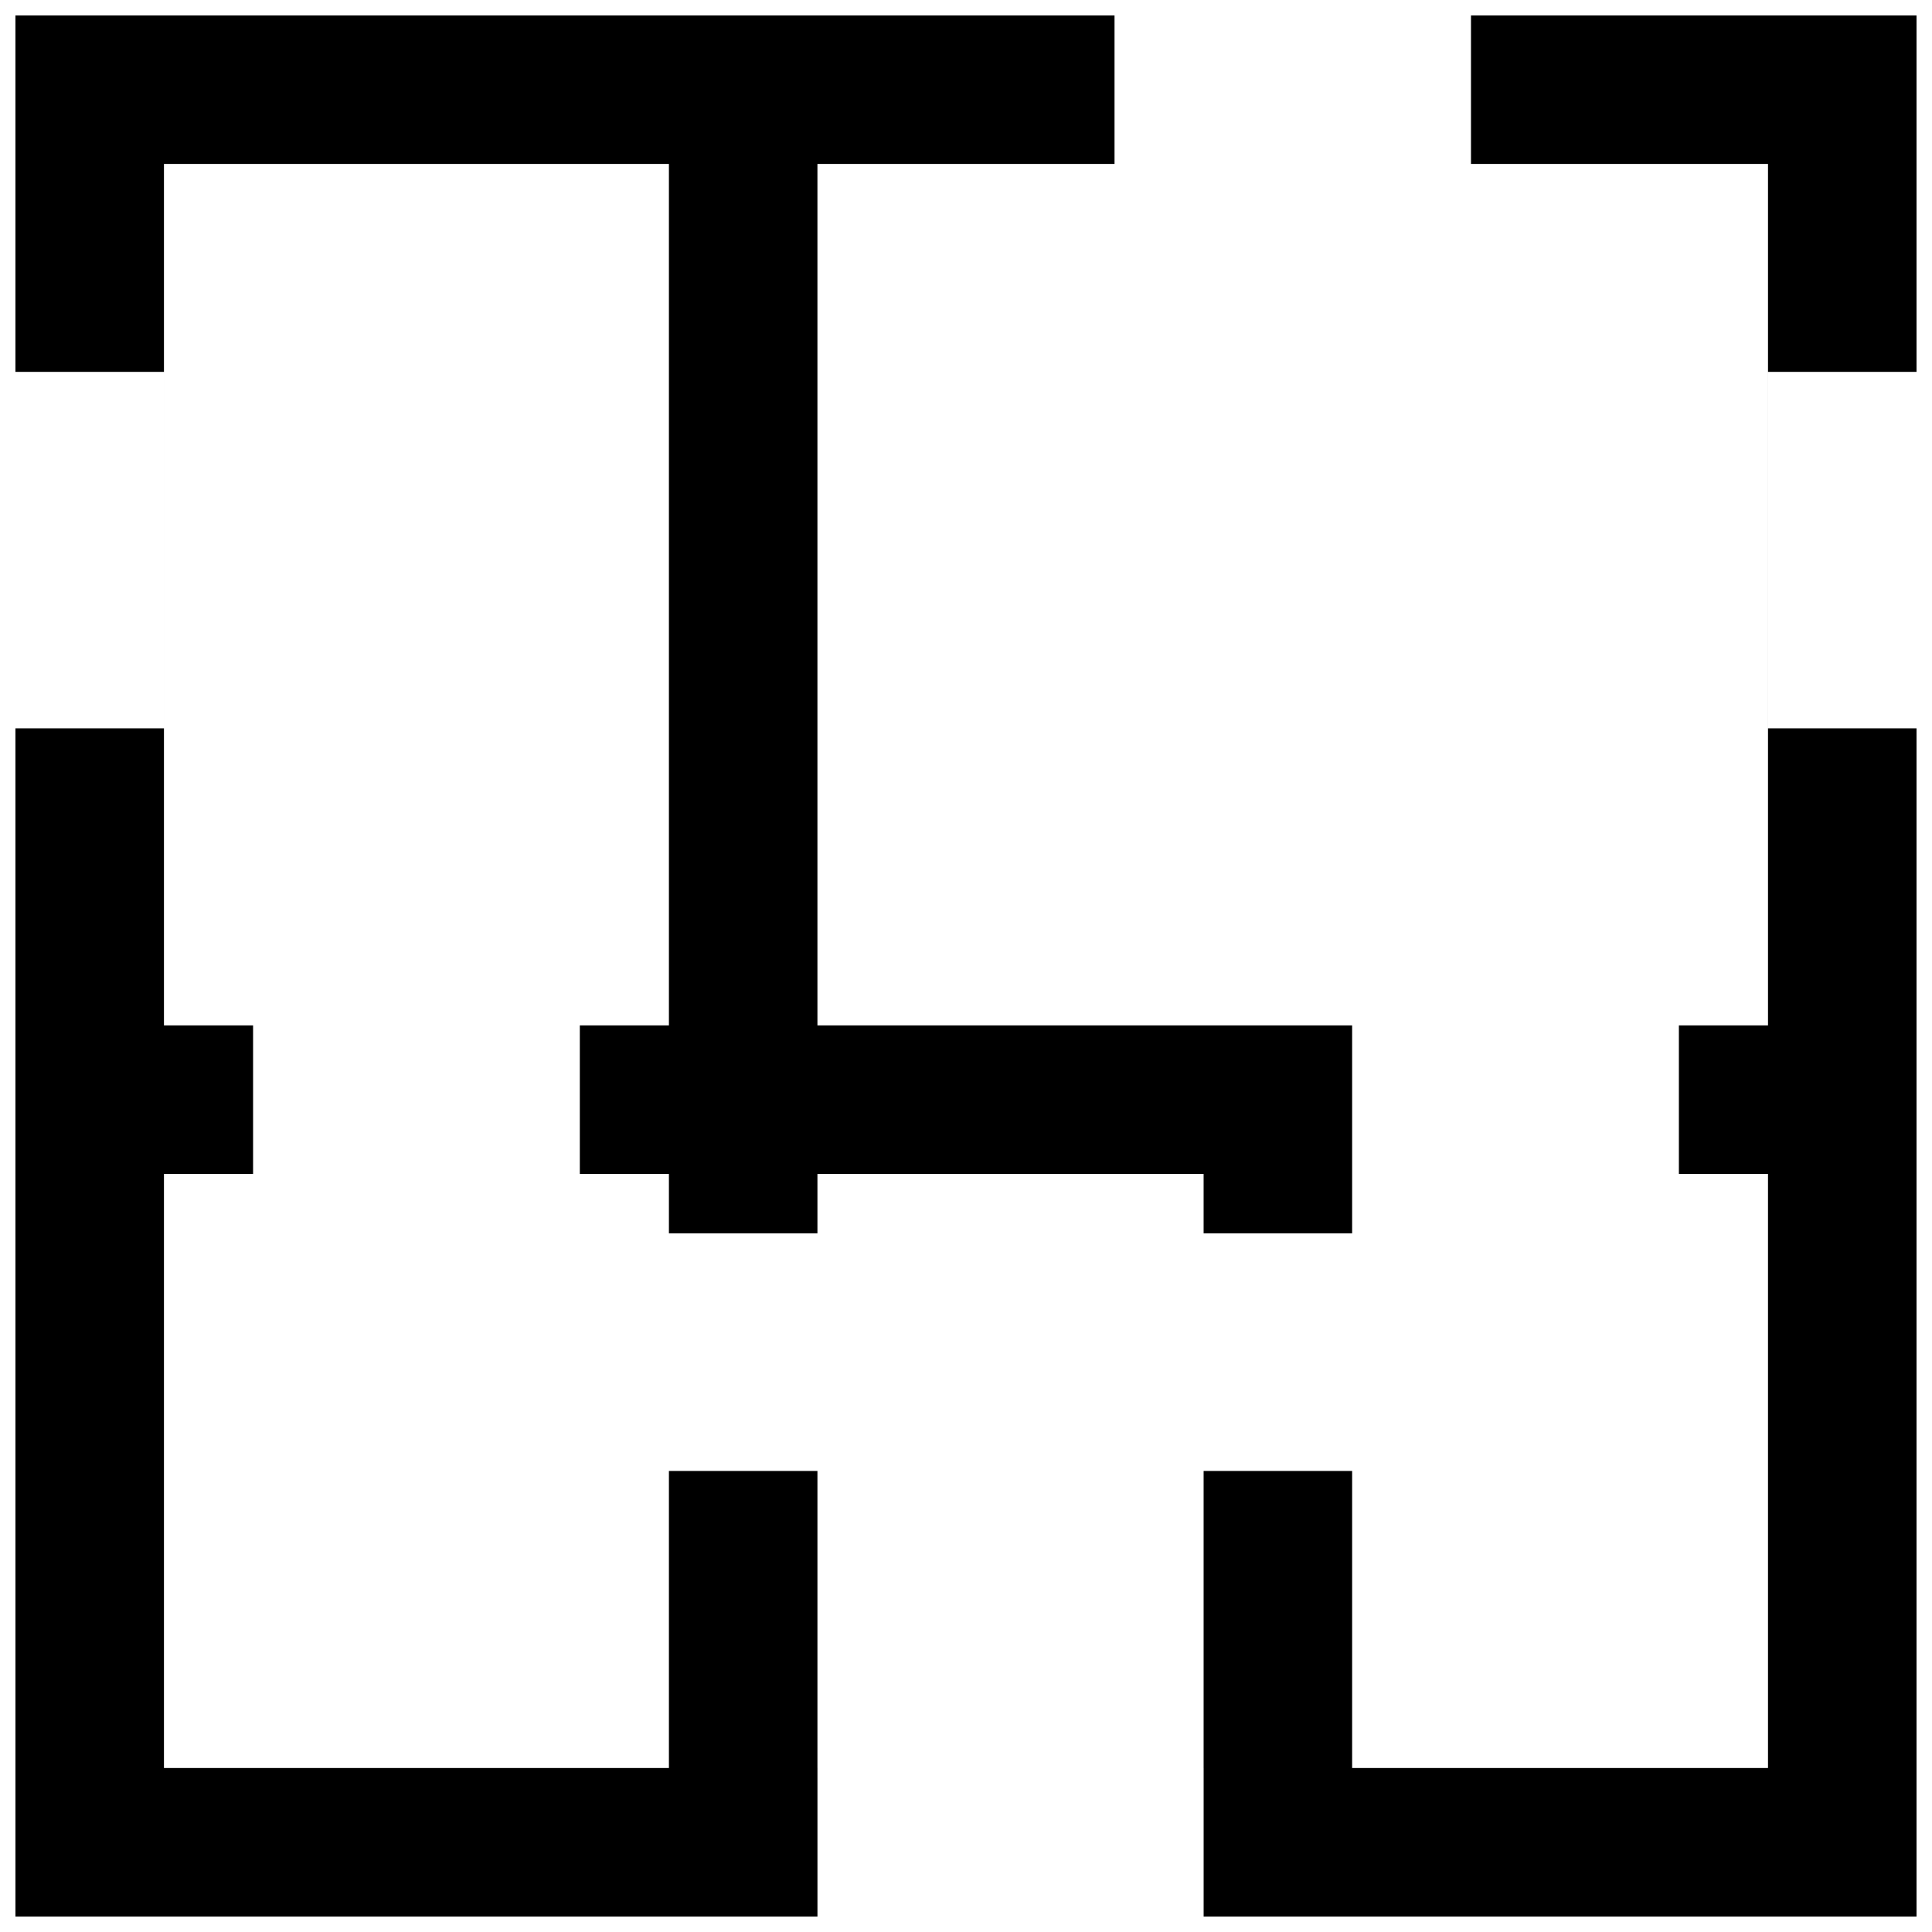 <?xml version="1.0" encoding="UTF-8"?>
<!-- Uploaded to: ICON Repo, www.svgrepo.com, Generator: ICON Repo Mixer Tools -->
<svg width="800px" height="800px" version="1.1" viewBox="144 144 512 512" xmlns="http://www.w3.org/2000/svg">
 <defs>
  <clipPath id="a">
   <path d="m148.09 148.09h503.81v503.81h-503.81z"/>
  </clipPath>
 </defs>
 <g clip-path="url(#a)">
  <path d="m148.09 337.02h39.359v-94.465h-39.359v-94.465h291.27v39.359h94.465v-39.359h118.08v94.465h-39.359v94.465h39.359v314.88h-188.93v-39.359h-102.34v39.359h-212.54zm464.45 118.08h-23.617v-39.359h23.617v-228.29h-251.91v228.29h141.7v55.105h-39.359v-15.746h-102.34v15.746h-39.359v-15.746h-23.613v-39.359h23.613v-228.29h-133.82v228.29h23.617v39.359h-23.617v157.44h133.82v-78.719h39.359v78.719h102.34v-78.719h39.359v78.719h110.21z" fill-rule="evenodd"/>
 </g>
</svg>